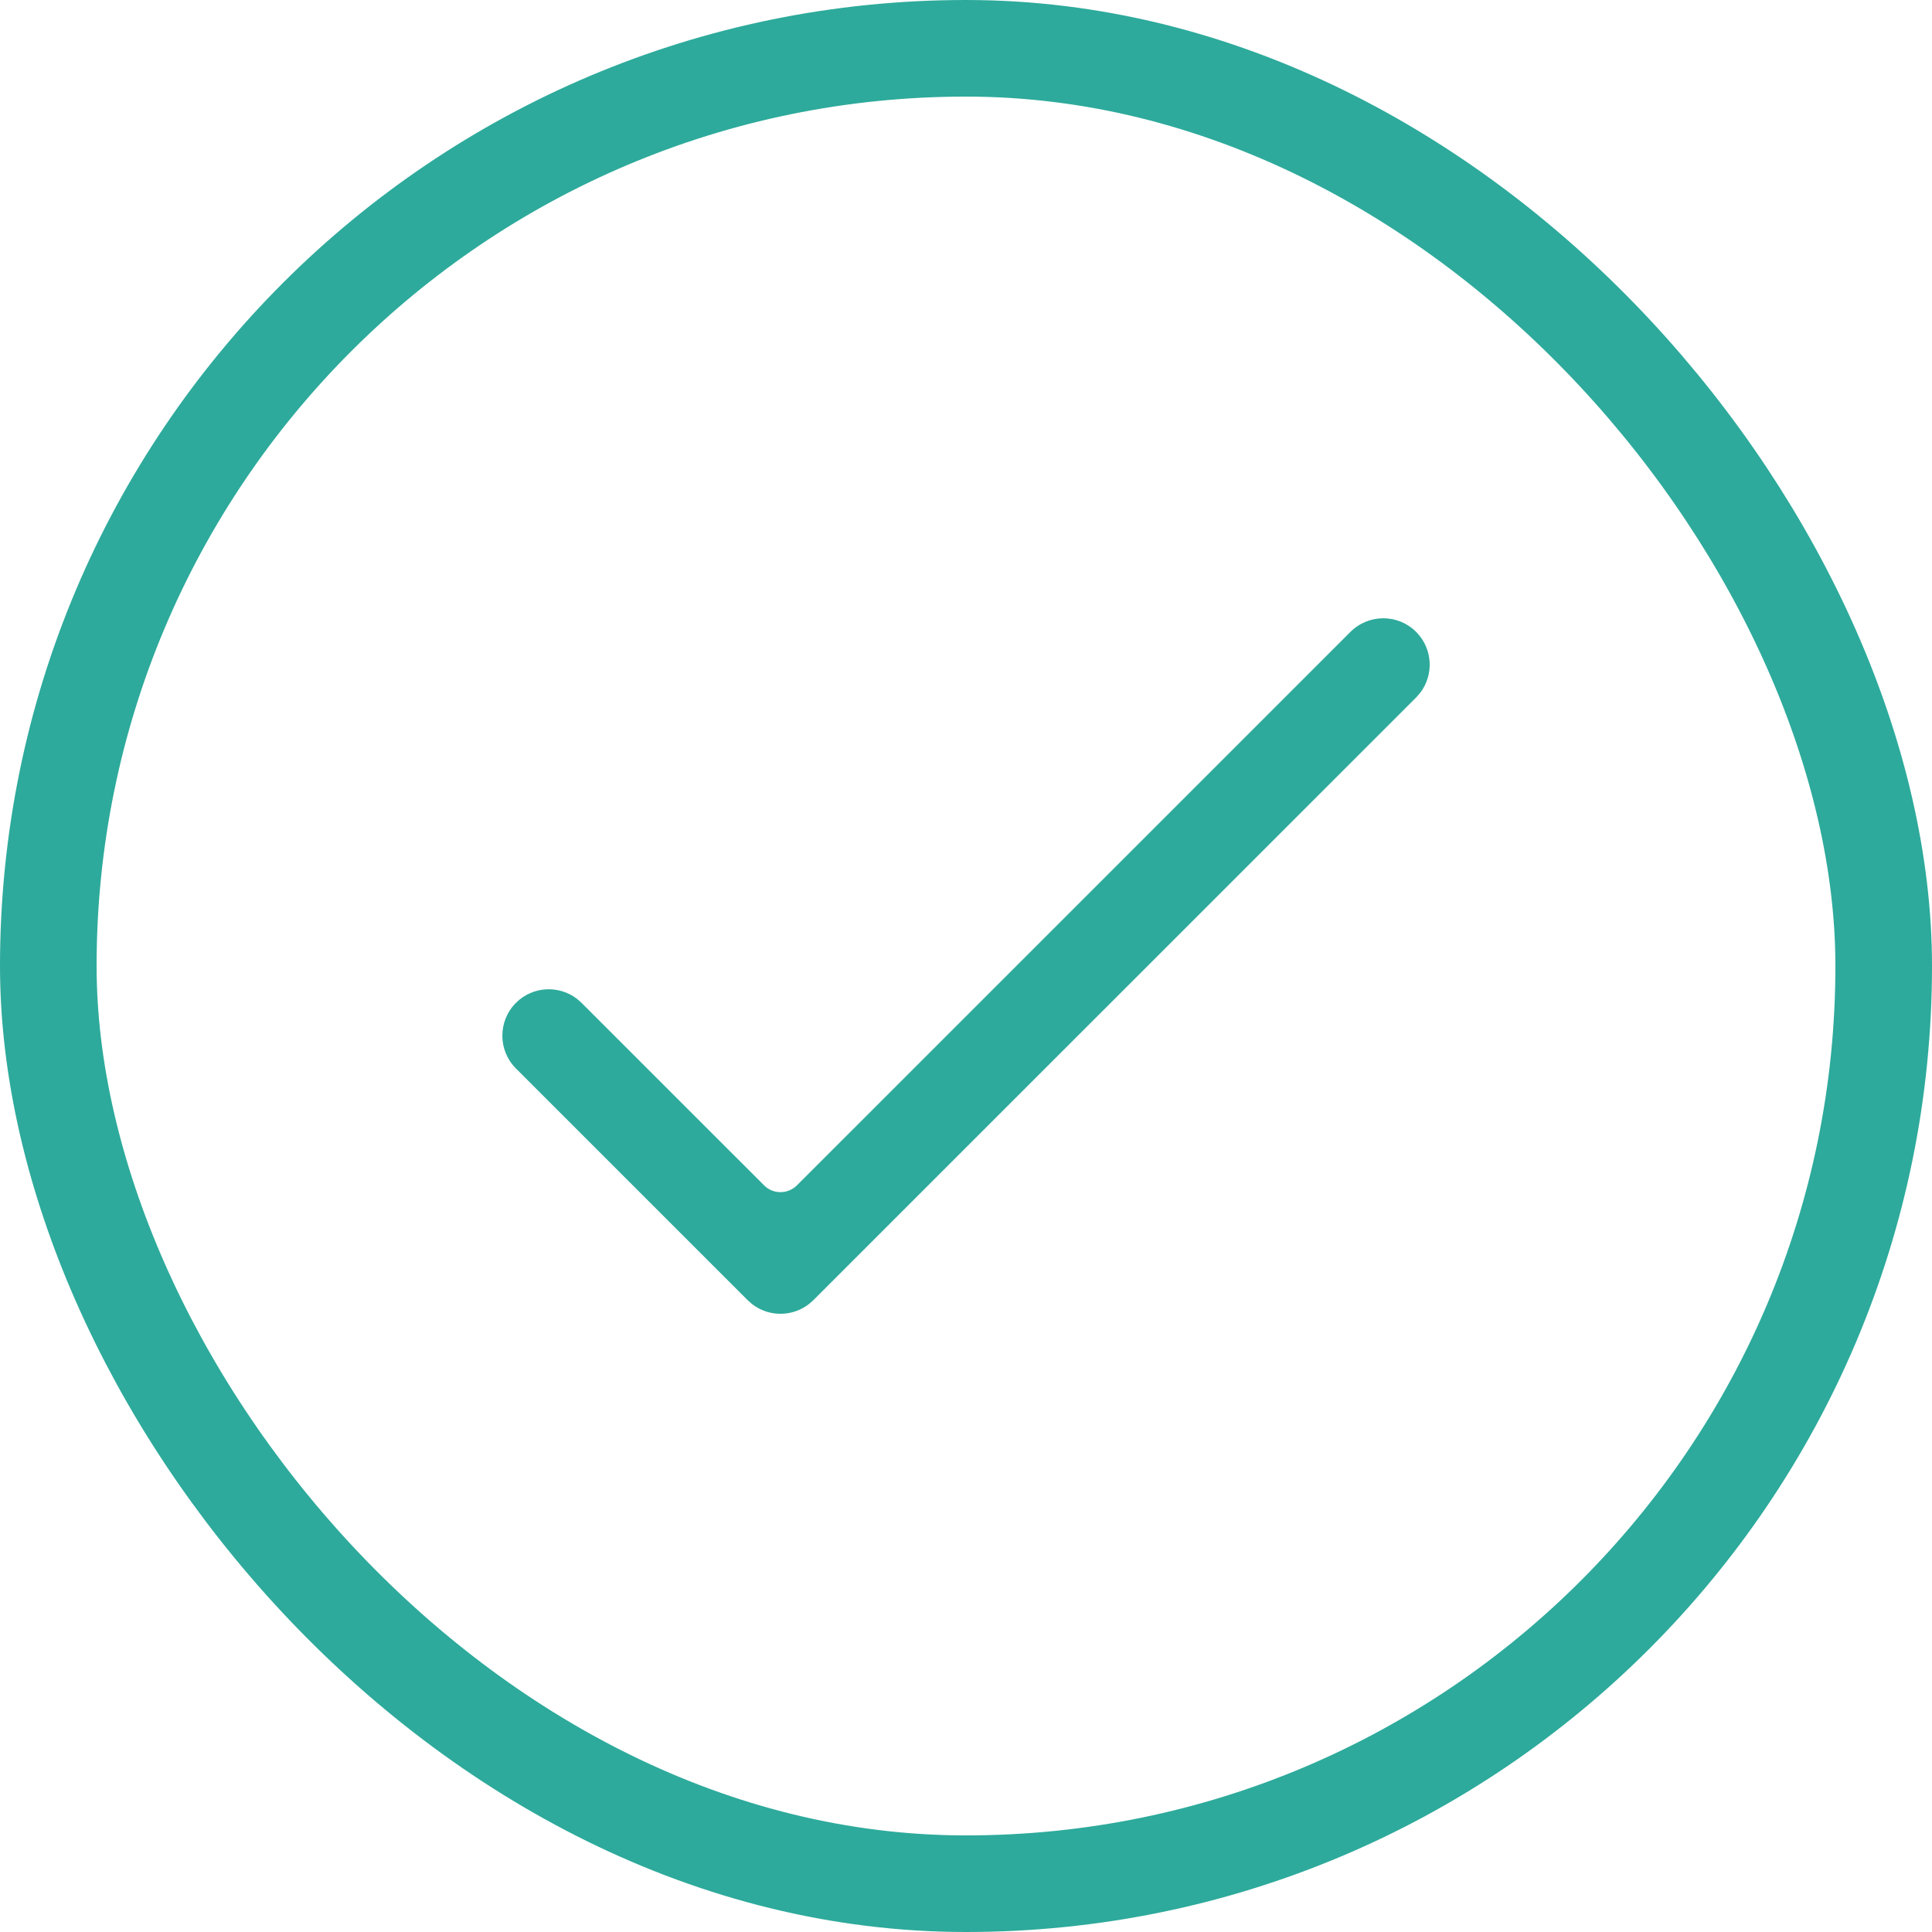 <svg width="40" height="40" viewBox="0 0 40 40" fill="none" xmlns="http://www.w3.org/2000/svg">
<path d="M27.96 13.082C28.336 12.707 28.944 12.707 29.319 13.082C29.665 13.428 29.692 13.973 29.399 14.35L29.319 14.441L16.839 26.919C16.492 27.266 15.947 27.292 15.57 26.999L15.48 26.919L10.682 22.122C10.307 21.747 10.307 21.139 10.682 20.763C11.028 20.417 11.573 20.39 11.95 20.683L12.04 20.763L15.82 24.542C16.007 24.729 16.311 24.729 16.499 24.542L27.96 13.082Z" fill="#2DAA9B"/>
<rect x="1" y="1" width="38" height="38" rx="19" stroke="#2DAA9B" stroke-width="2"/>
</svg>
